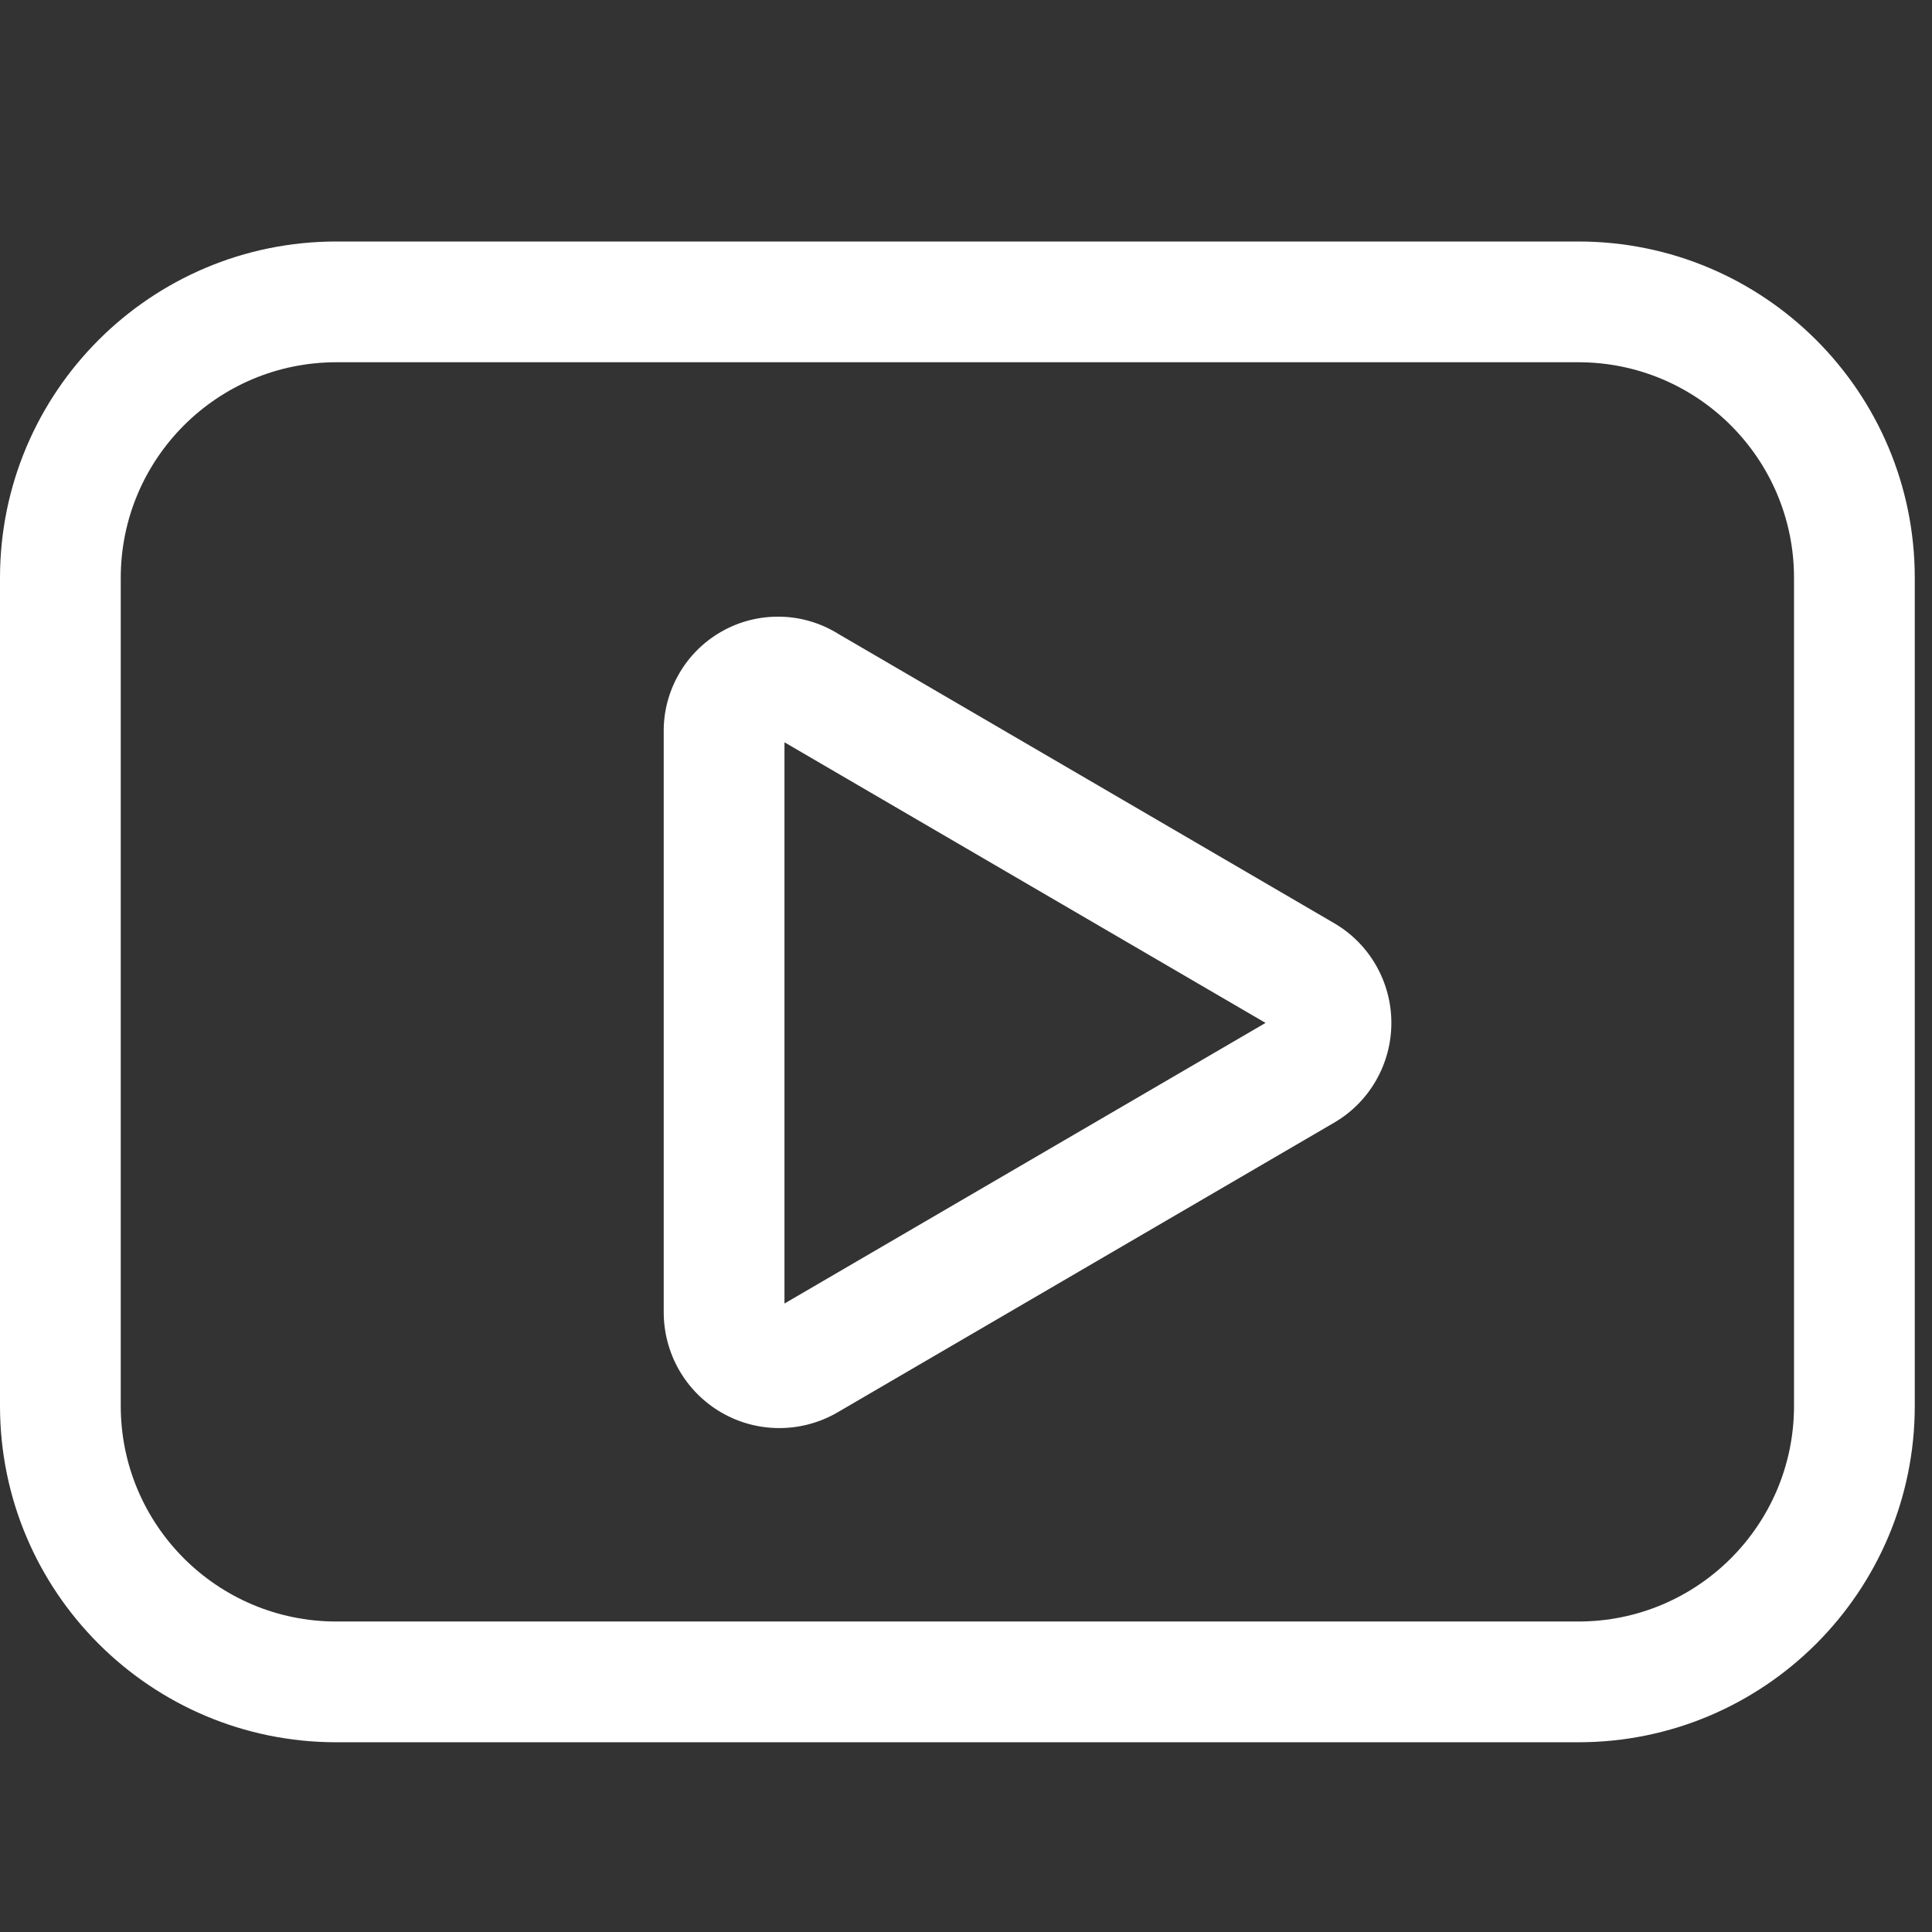 <svg width="24" height="24" viewBox="0 0 24 24" fill="none" xmlns="http://www.w3.org/2000/svg">
<rect x="0" y="0" width="24" height="24" fill="#333333" stroke="none"/>
<path fill-rule="evenodd" clip-rule="evenodd" d="M9.702 7.661C9.444 7.654 9.189 7.717 8.964 7.845C8.74 7.972 8.554 8.158 8.428 8.383C8.303 8.604 8.24 8.854 8.245 9.107V16.296C8.244 16.547 8.309 16.795 8.433 17.014C8.558 17.234 8.739 17.417 8.958 17.545C9.176 17.672 9.425 17.74 9.678 17.74C9.931 17.741 10.18 17.674 10.399 17.548L16.575 13.945C16.791 13.819 16.97 13.638 17.094 13.421C17.219 13.203 17.284 12.957 17.284 12.707C17.284 12.457 17.219 12.211 17.094 11.993C16.97 11.776 16.791 11.595 16.575 11.469L10.413 7.874C10.199 7.741 9.954 7.667 9.702 7.661ZM15.721 12.707L9.745 16.193V9.221L15.721 12.707ZM8.245 9.107V9.098L8.246 9.12L8.245 9.107Z" fill="white"/>
<path fill-rule="evenodd" clip-rule="evenodd" d="M4.179 3C1.871 3 0 4.871 0 7.179V17.464C0 19.772 1.871 21.643 4.179 21.643H19.607C21.915 21.643 23.786 19.772 23.786 17.464V7.179C23.786 4.871 21.915 3 19.607 3H4.179ZM1.5 7.179C1.5 5.699 2.699 4.5 4.179 4.5H19.607C21.087 4.5 22.286 5.699 22.286 7.179V17.464C22.286 18.944 21.087 20.143 19.607 20.143H4.179C2.699 20.143 1.5 18.944 1.5 17.464V7.179Z" fill="white"/>
</svg>
